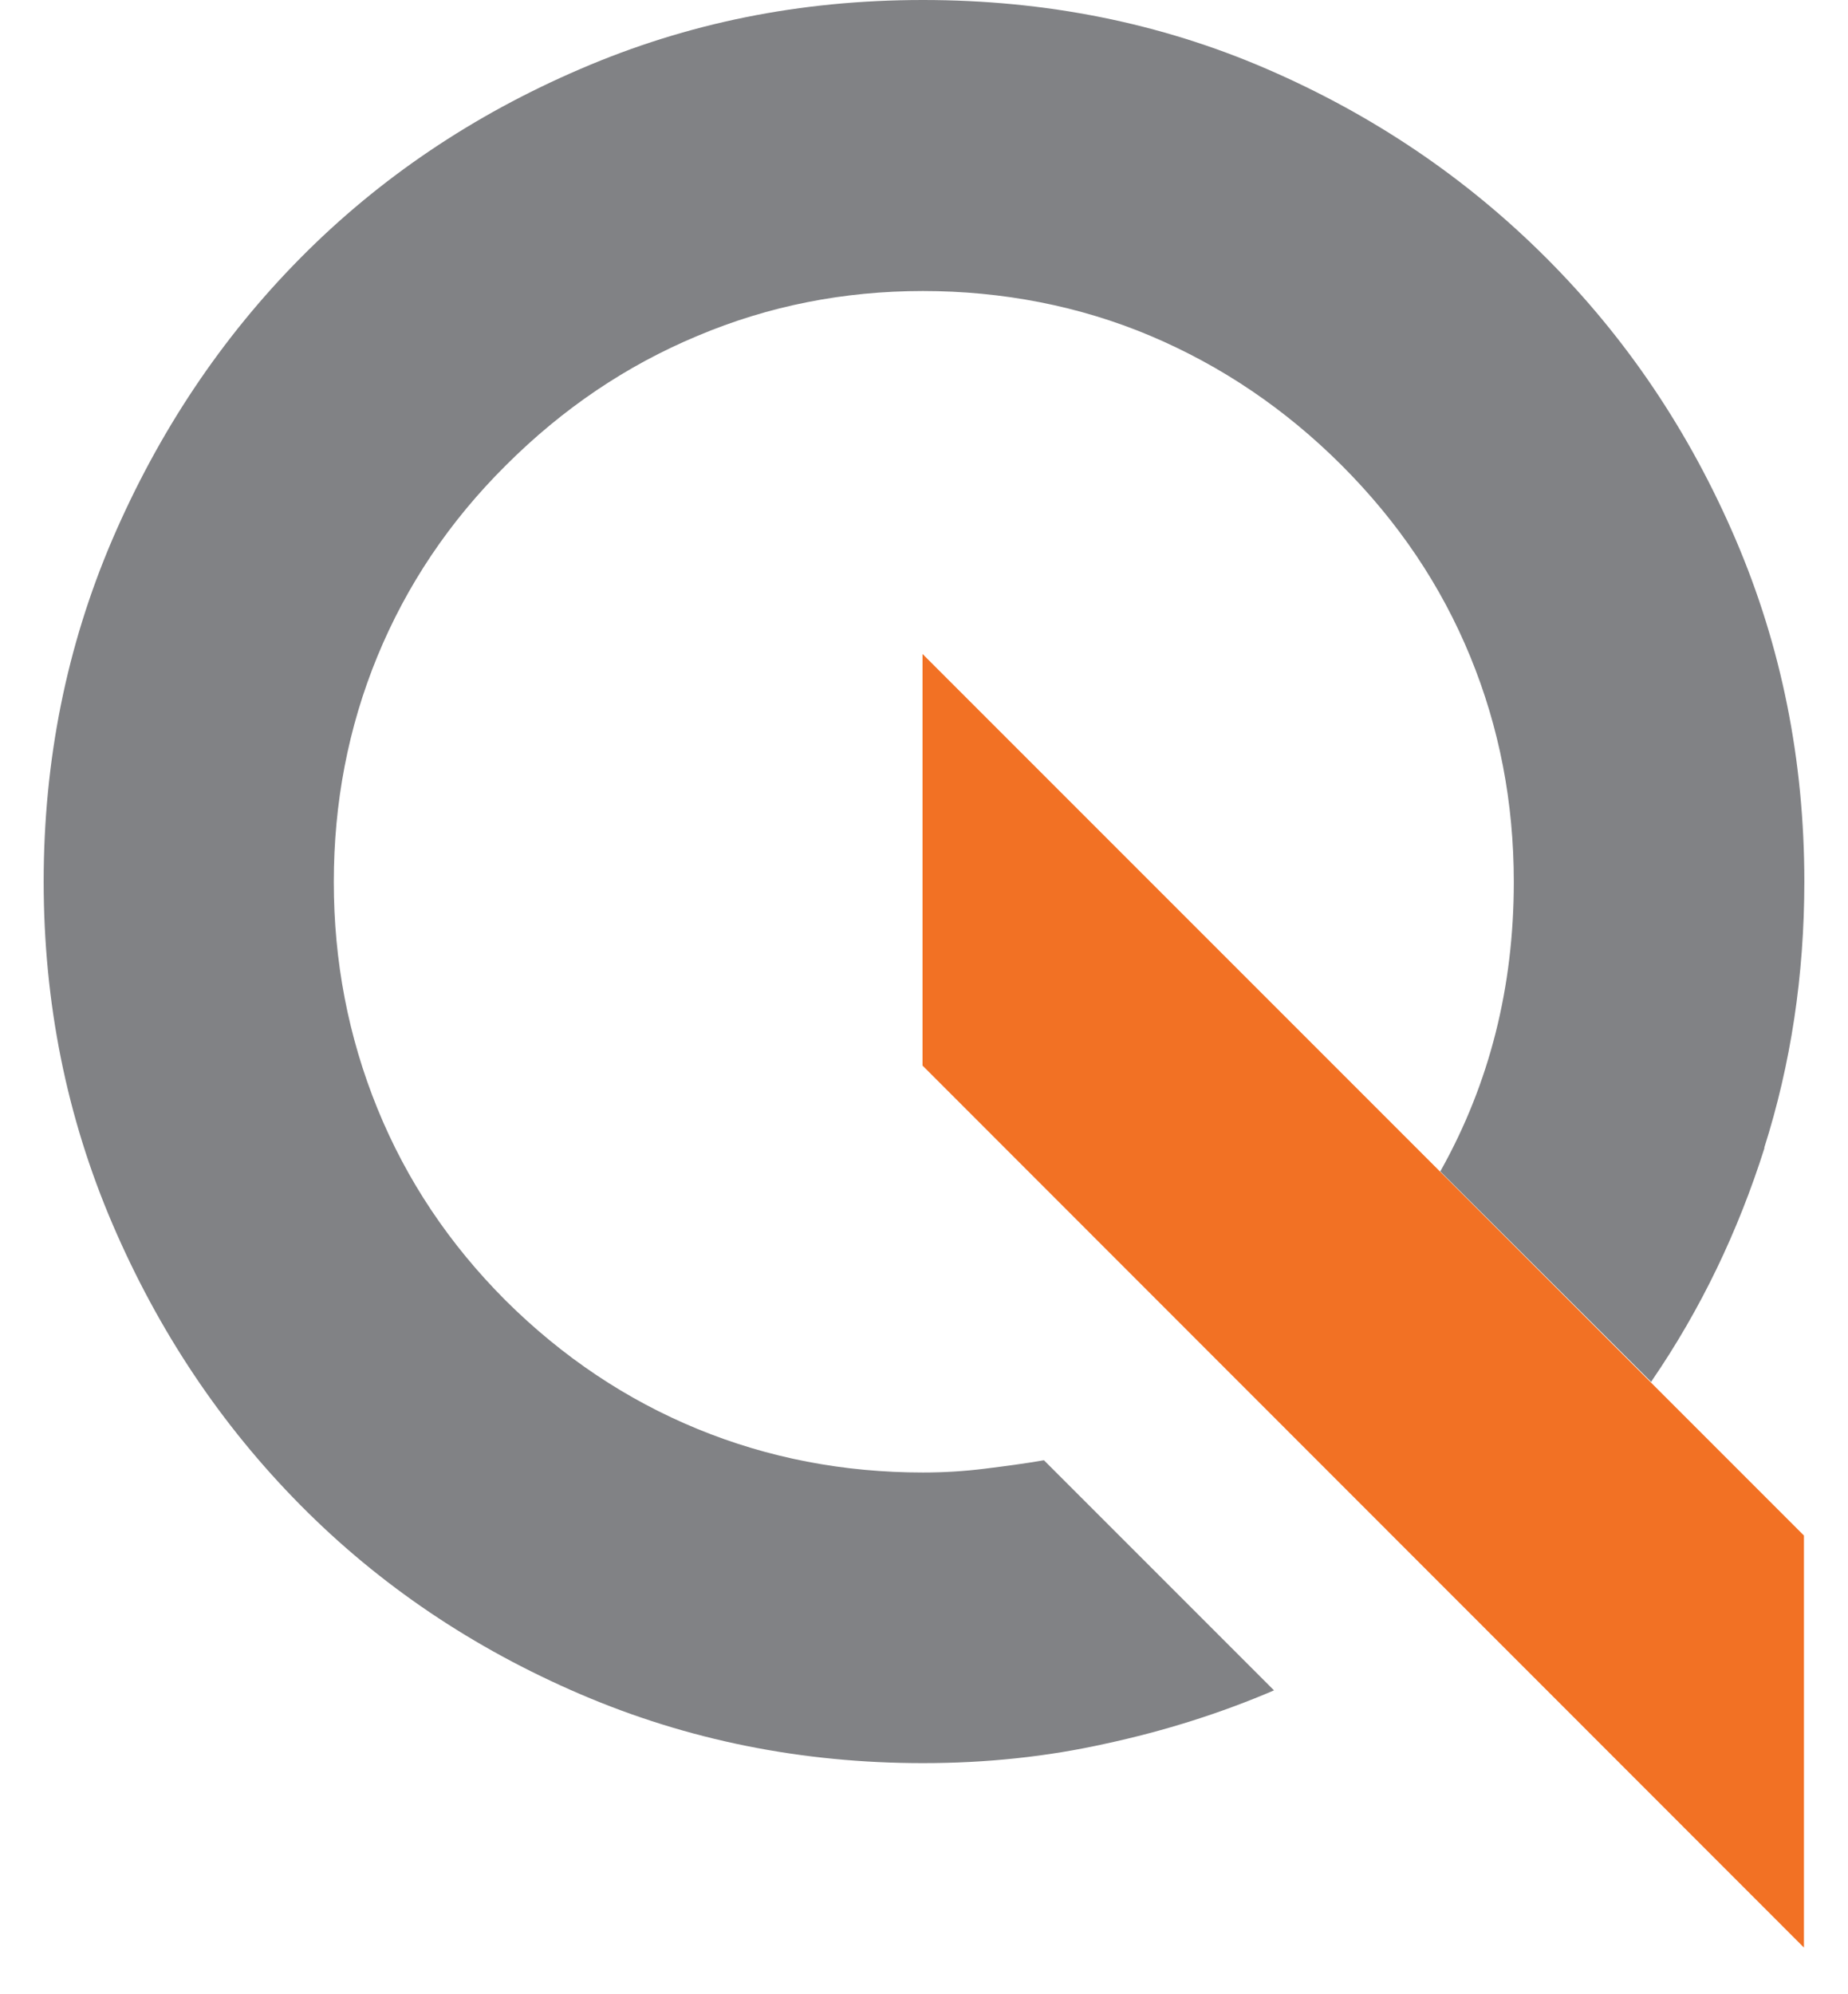 <svg width="38" height="41" viewBox="0 0 38 41" fill="none" xmlns="http://www.w3.org/2000/svg">
<path d="M36.276 23.603C36.824 21.881 37.102 20.055 37.102 18.124C37.102 15.637 36.633 13.289 35.685 11.08C34.737 8.871 33.441 6.949 31.797 5.305C30.154 3.661 28.24 2.366 26.049 1.418C23.857 0.47 21.5 0 18.978 0C16.456 0 14.134 0.47 11.934 1.418C9.725 2.366 7.803 3.661 6.177 5.305C4.55 6.949 3.263 8.879 2.315 11.08C1.367 13.289 0.898 15.637 0.898 18.124C0.898 20.611 1.367 22.959 2.315 25.169C3.263 27.378 4.55 29.299 6.177 30.943C7.803 32.587 9.725 33.883 11.934 34.831C14.143 35.779 16.491 36.248 18.978 36.248C20.274 36.248 21.526 36.118 22.735 35.848C23.944 35.587 25.101 35.222 26.197 34.752L21.466 30.021C21.066 30.091 20.666 30.143 20.248 30.195C19.831 30.247 19.413 30.273 18.978 30.273C17.352 30.273 15.804 29.978 14.343 29.378C12.882 28.778 11.569 27.899 10.403 26.743C9.238 25.577 8.36 24.264 7.759 22.786C7.159 21.307 6.864 19.759 6.864 18.133C6.864 16.506 7.159 14.959 7.759 13.497C8.36 12.036 9.238 10.723 10.403 9.566C11.569 8.401 12.882 7.514 14.343 6.905C15.804 6.288 17.352 5.983 18.978 5.983C20.605 5.983 22.196 6.288 23.657 6.905C25.118 7.523 26.431 8.41 27.588 9.566C28.753 10.732 29.632 12.036 30.232 13.497C30.832 14.959 31.128 16.498 31.128 18.133C31.128 20.29 30.632 22.264 29.632 24.055L29.614 24.081L33.954 28.412L33.972 28.378C34.972 26.917 35.737 25.325 36.285 23.594" fill="#818285"/>
<path d="M18.97 21.907L37.094 40.04V31.569L18.97 13.445V21.907Z" fill="#F27124"/>
</svg>
